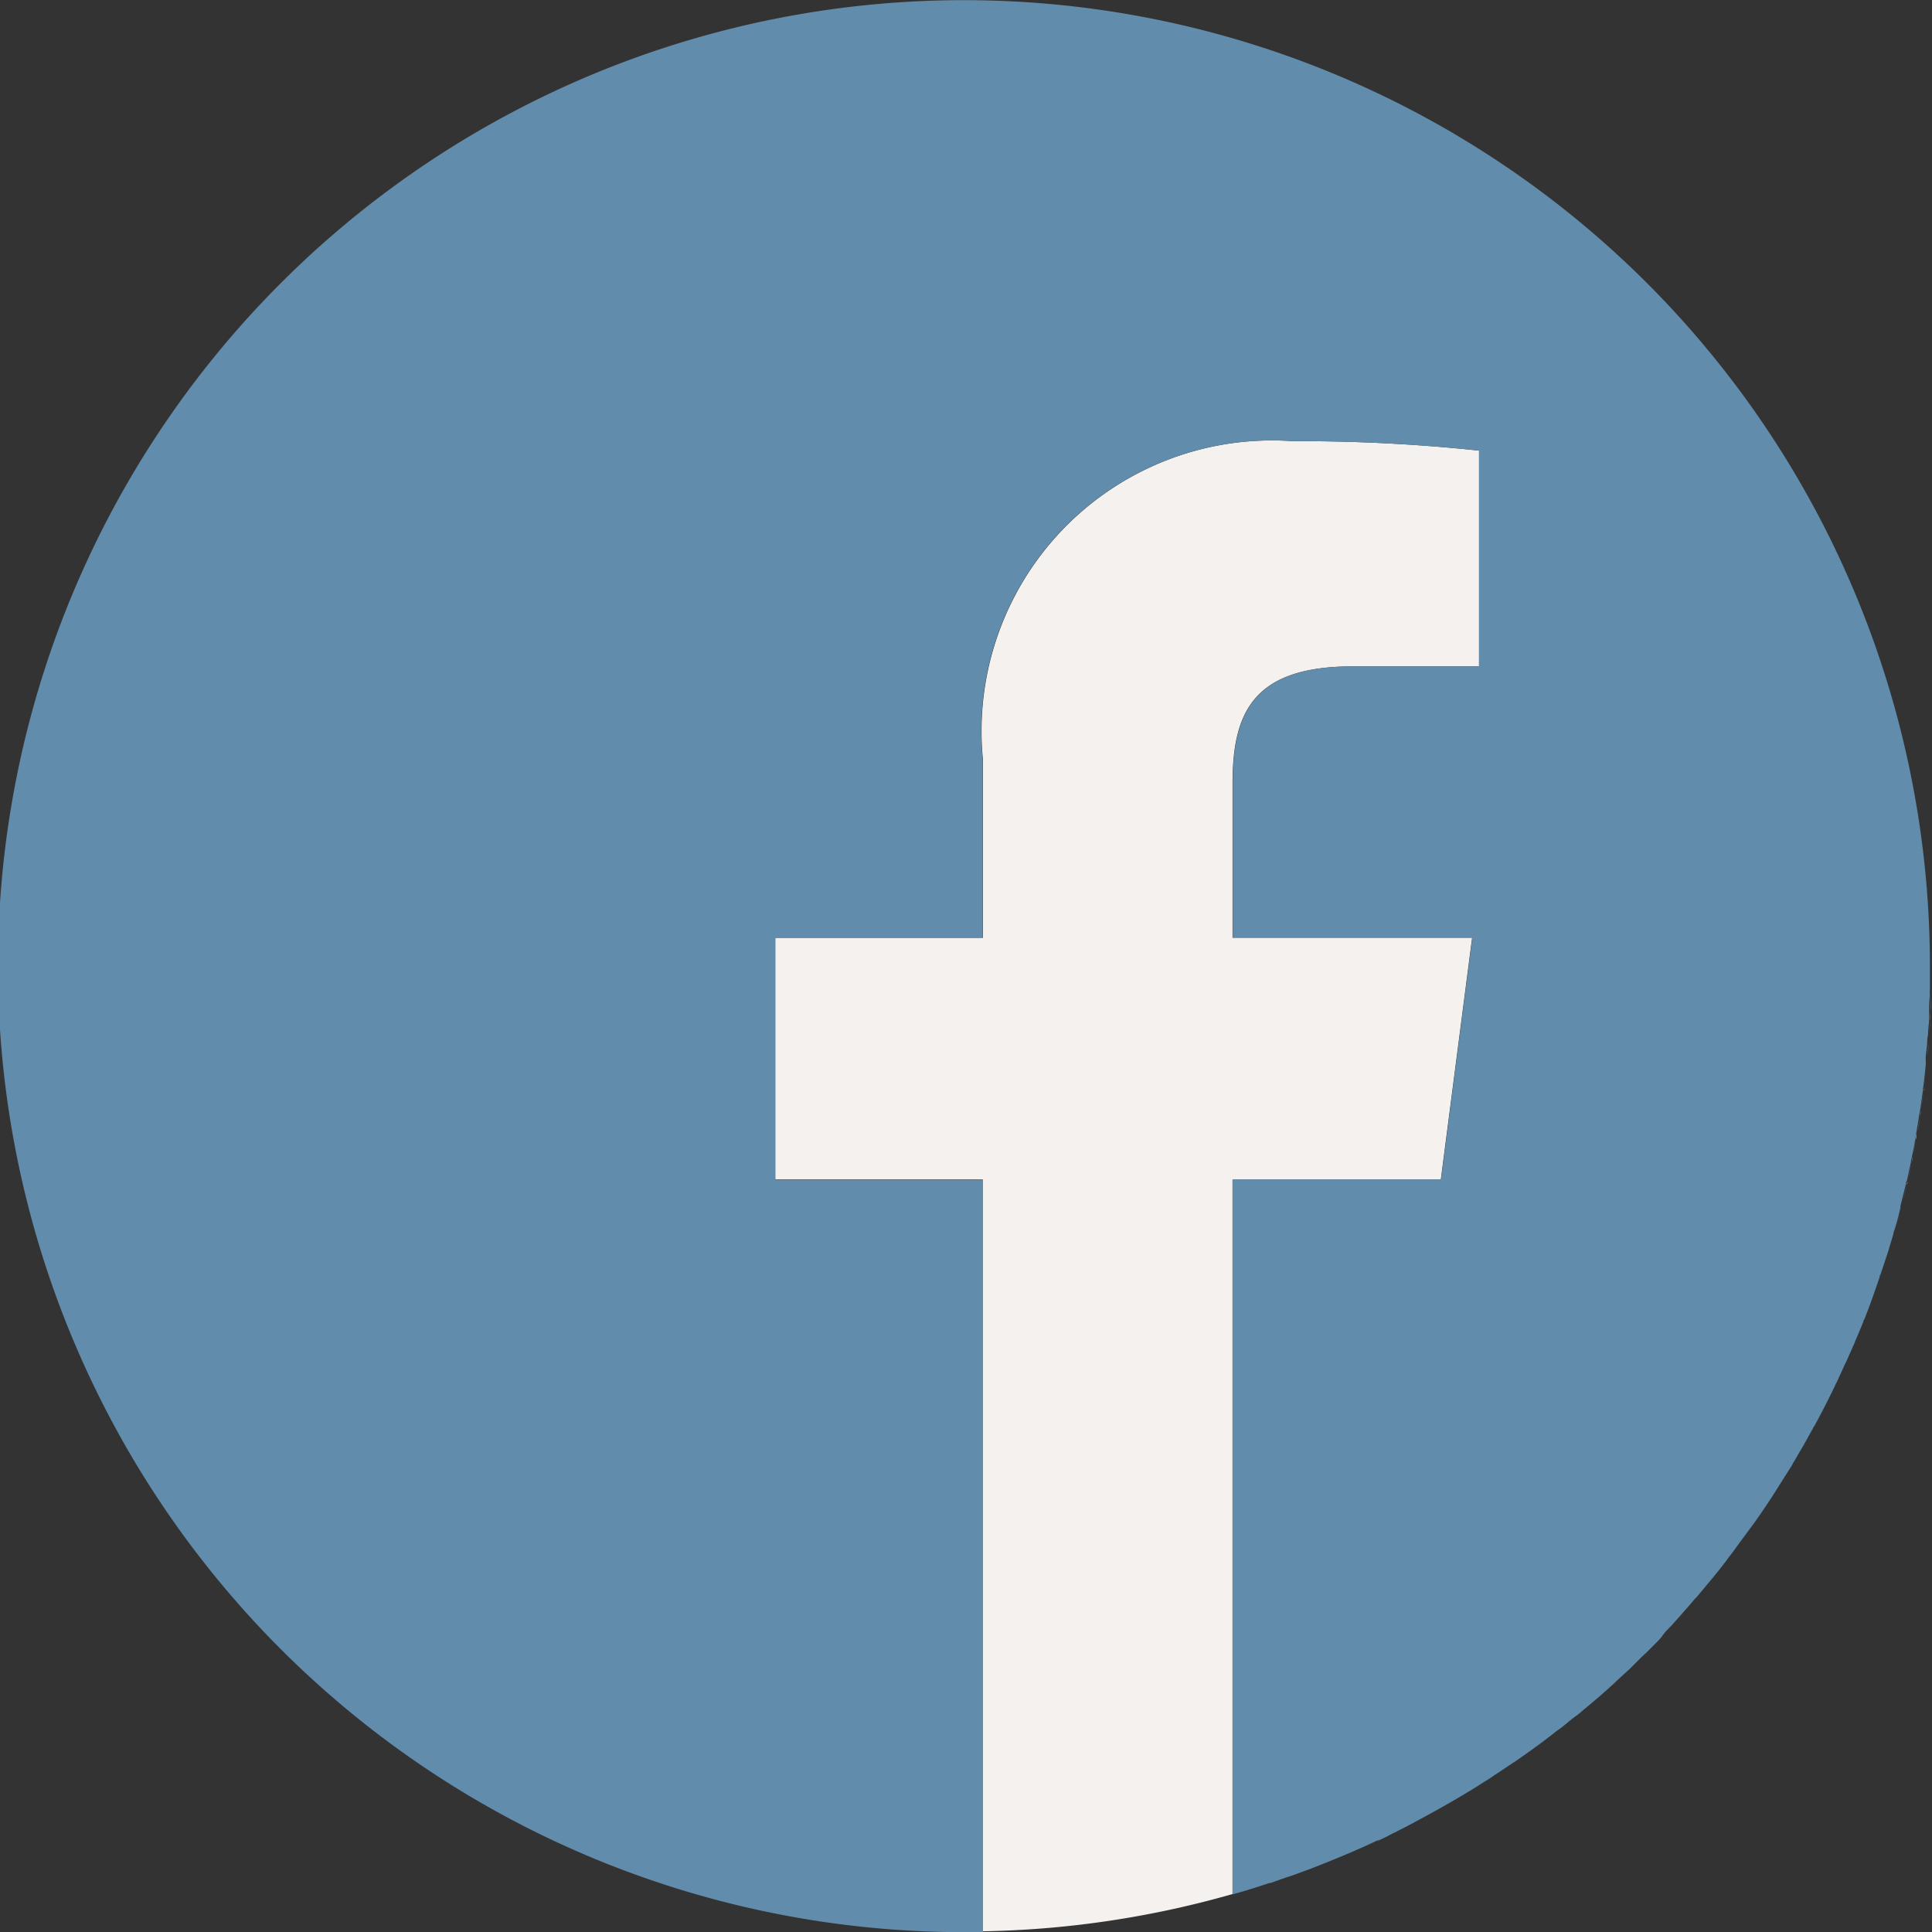 <svg xmlns="http://www.w3.org/2000/svg" xmlns:xlink="http://www.w3.org/1999/xlink" width="25" height="25" viewBox="0 0 25 25"><rect x="0" y="0" width="25" height="25" fill="#333333" stroke="none"/><defs><style>.a{fill:#fff;stroke:#707070;}.b{clip-path:url(#a);}.c{fill:#f5f1ee;}.d{fill:#618cac;}</style><clipPath id="a"><rect class="a" width="25" height="25" transform="translate(921 1548)"/></clipPath></defs><g class="b" transform="translate(-921 -1548)"><g transform="translate(921 1548.002)"><path class="c" d="M24.9,14.084a.044.044,0,0,1,0,.024A.053.053,0,0,1,24.9,14.084Z"/><path class="c" d="M24.937,13.713a.4.4,0,0,0,0,.078A.447.447,0,0,1,24.937,13.713Z"/><path class="c" d="M24.854,14.377c0,.029-.01.054-.015.083C24.844,14.431,24.849,14.4,24.854,14.377Z"/><path class="c" d="M24.6,15.617s0,.015,0,.02A.037.037,0,0,1,24.6,15.617Z"/><path class="c" d="M24.98,13.093c0,.034,0,.073,0,.107C24.976,13.166,24.98,13.132,24.98,13.093Z"/><path class="c" d="M24.961,13.4a.728.728,0,0,1-.01.1A.728.728,0,0,0,24.961,13.4Z"/><path class="c" d="M24.683,15.29c0,.01,0,.024-.01.034A.312.312,0,0,0,24.683,15.29Z"/><path class="c" d="M24.99,12.8a.591.591,0,0,1,0,.093A.591.591,0,0,0,24.99,12.8Z"/><path class="c" d="M24.8,14.665l-.015.088Q24.8,14.716,24.8,14.665Z"/><path class="c" d="M24.751,14.963c0,.029-.01.054-.015.083C24.741,15.017,24.746,14.992,24.751,14.963Z"/><path class="c" d="M17.5,8.621h1.64V5.829a21.811,21.811,0,0,0-2.407-.122,3.76,3.76,0,0,0-4.013,4.125v2.3H10.032v3.129h2.685V24.99a.42.42,0,0,0-.078,0,12.523,12.523,0,0,0,3.31-.483V15.261h2.695l.405-3.129h-3.1V10.14C15.949,9.236,16.2,8.621,17.5,8.621Z"/><path class="d" d="M25,12.5c0,.1,0,.2,0,.3C25,12.7,25,12.6,25,12.5Z"/><path class="d" d="M12.639,25h0Z"/><path class="d" d="M24.99,12.888c0,.068,0,.137-.01.205C24.985,13.025,24.985,12.956,24.99,12.888Z"/><path class="d" d="M24.736,15.046c-.015.083-.034.166-.054.244C24.7,15.207,24.717,15.129,24.736,15.046Z"/><path class="d" d="M24.893,14.109c-.01.088-.024.176-.039.264C24.868,14.289,24.878,14.2,24.893,14.109Z"/><path class="d" d="M24.844,14.46c-.01.068-.024.142-.034.21C24.819,14.6,24.829,14.528,24.844,14.46Z"/><path class="d" d="M24.976,13.2c0,.063-.01.132-.015.2C24.966,13.332,24.971,13.264,24.976,13.2Z"/><path class="d" d="M24.956,13.5c0,.073-.015.146-.02.215C24.941,13.645,24.951,13.572,24.956,13.5Z"/><path class="d" d="M24.927,13.791c-.01.1-.02.2-.034.293C24.907,13.987,24.917,13.889,24.927,13.791Z"/><path class="d" d="M24.79,14.758c-.015.068-.024.137-.039.205C24.766,14.895,24.78,14.826,24.79,14.758Z"/><path class="d" d="M24.673,15.324c-.024.1-.044.2-.073.293Q24.644,15.471,24.673,15.324Z"/><path class="d" d="M24.595,15.637c-.024.088-.044.171-.068.259C24.551,15.812,24.575,15.724,24.595,15.637Z"/><path class="d" d="M21.588,21.075c.039-.039.073-.078.112-.122s.049-.054.073-.083c.044-.049.088-.1.132-.151a.535.535,0,0,1,.049-.054c.059-.068.117-.142.176-.21.015-.02.029-.034.044-.054.044-.054.088-.107.132-.166a.7.7,0,0,0,.054-.073c.039-.049.078-.1.117-.156.02-.024.034-.049.054-.073l.122-.166.044-.059c.112-.156.215-.312.317-.474l.024-.039.127-.2a.364.364,0,0,0,.034-.059c.039-.063.073-.127.112-.19.01-.02.024-.039.034-.059.039-.068.078-.142.117-.21,0-.01.015-.024.02-.034.093-.171.181-.342.264-.517a.29.29,0,0,1,.02-.039l.1-.22.029-.059c.029-.068.063-.142.093-.21.01-.02.015-.039.024-.059.034-.078.068-.161.1-.239,0-.01,0-.015.01-.024.073-.181.137-.366.2-.552,0-.02.015-.039.02-.059l.073-.22c.01-.024.015-.049.024-.073.02-.073.044-.142.063-.215,0-.024.015-.044.02-.068.024-.083.049-.171.068-.259,0,0,0-.015,0-.02l.073-.293c0-.01,0-.024.01-.034.02-.083.034-.161.054-.244,0-.029.01-.054.015-.083.015-.068.029-.137.039-.205l.015-.088c.01-.068.024-.137.034-.21,0-.029.01-.054.015-.083.015-.088.024-.176.039-.264a.044.044,0,0,1,0-.024c.015-.1.024-.2.034-.293a.4.4,0,0,0,0-.078c0-.073.015-.142.02-.215,0-.034,0-.068.01-.1,0-.063.01-.132.015-.2,0-.034,0-.073,0-.107,0-.068,0-.137.01-.205a.591.591,0,0,1,0-.093c0-.1,0-.2,0-.3A12.5,12.5,0,1,0,12.5,25h.142a.42.42,0,0,0,.078,0V15.266H10.032V12.136h2.685v-2.3A3.76,3.76,0,0,1,16.73,5.707a21.811,21.811,0,0,1,2.407.122V8.621H17.5c-1.294,0-1.548.615-1.548,1.518v1.992h3.1l-.405,3.129H15.949v9.251c.161-.044.317-.093.474-.146,0,0,.01,0,.015,0l.205-.073.049-.015c.068-.024.137-.049.2-.073l.044-.015c.3-.117.6-.239.888-.376,0,0,.01,0,.015,0,.068-.029.132-.063.2-.1.015,0,.029-.015.044-.02.063-.034.127-.063.19-.1.015,0,.024-.015.039-.02.273-.146.547-.3.81-.464l.044-.029c.054-.034.112-.068.166-.107.02-.015.039-.024.059-.039.054-.034.107-.073.161-.107.02-.015.039-.024.059-.039.176-.122.347-.244.513-.376a.373.373,0,0,1,.054-.039c.044-.034.088-.068.132-.107.029-.02.054-.044.083-.063s.083-.068.122-.1l.088-.073.117-.1c.029-.029.063-.054.093-.083s.073-.063.107-.1l.171-.156c.034-.034.068-.068.1-.1s.073-.073.112-.107l.088-.088c.034-.034.073-.073.107-.112A.637.637,0,0,1,21.588,21.075Z"/></g></g></svg>